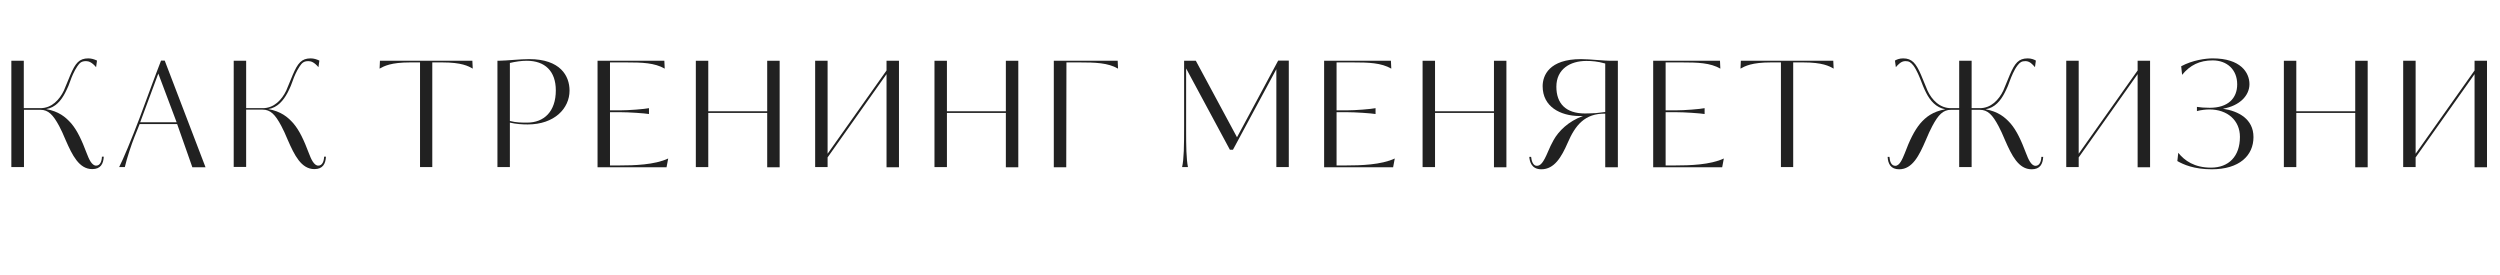 <?xml version="1.0" encoding="UTF-8"?> <!-- Generator: Adobe Illustrator 27.2.0, SVG Export Plug-In . SVG Version: 6.00 Build 0) --> <svg xmlns="http://www.w3.org/2000/svg" xmlns:xlink="http://www.w3.org/1999/xlink" id="Слой_1" x="0px" y="0px" viewBox="0 0 1366 150" style="enable-background:new 0 0 1366 150;" xml:space="preserve"> <style type="text/css"> .st0{fill:#212121;} </style> <g> <path class="st0" d="M25.2,59.6c6.9,1.3,10.5,4.2,13.7,7.8c3.4,4,5.8,9.3,8.5,16.4c1.1,2.9,2.7,6.7,5.1,6.7c2.2,0,3.1-2.3,3.2-4.9 h1c-0.2,3.9-1.7,6.8-6.3,6.8c-7.2,0-10.9-7.6-14.5-15.8c-1.4-3.4-2.5-5.7-3.6-7.8C29,62.7,26.4,60,22.1,60h-9v31.3H6.2V33.2h6.8 v25.9h8.9c6.3,0.1,10.6-4.6,13-9.6l3.6-8.7c2.7-6.3,4.8-8.9,9.7-8.9c1.8,0,3.3,0.5,4.8,1.2l-0.5,3.6c-2.3-2.7-4-3.3-5.5-3.3 c-2.6,0-3.5,1-4.8,2.9c-1.7,2.5-3.1,5.9-3.6,7.4c-0.6,1.9-1.6,4.3-3,7C33.5,54.8,30.3,58.8,25.2,59.6z"></path> <path class="st0" d="M112.3,91.4h-7.2c-0.8-2.5-4.8-13.5-8.3-23.6H76.3L73.4,75c-1.4,3.5-4,11.1-5.2,16.3h-3.1 c2.1-4,6.8-15.3,11.2-26.9l7-18.9c1.4-3.9,3.1-8.1,4.7-12.4H90L112.3,91.4z M86.5,40.2l-9.9,26.6h19.9L86.5,40.2z"></path> <path class="st0" d="M146.6,59.6c6.9,1.3,10.5,4.2,13.7,7.8c3.4,4,5.8,9.3,8.5,16.4c1.1,2.9,2.7,6.7,5.1,6.7c2.2,0,3.1-2.3,3.2-4.9 h1c-0.2,3.9-1.7,6.8-6.3,6.8c-7.2,0-10.9-7.6-14.5-15.8c-1.4-3.4-2.5-5.7-3.6-7.8c-3.3-6.2-5.9-8.9-10.2-8.9h-9v31.3h-6.8V33.2h6.8 v25.9h8.9c6.3,0.1,10.6-4.6,13-9.6l3.6-8.7c2.7-6.3,4.8-8.9,9.7-8.9c1.8,0,3.3,0.5,4.8,1.2l-0.5,3.6c-2.3-2.7-4-3.3-5.5-3.3 c-2.6,0-3.5,1-4.8,2.9c-1.7,2.5-3.1,5.9-3.6,7.4c-0.6,1.9-1.6,4.3-3,7C154.9,54.8,151.7,58.8,146.6,59.6z"></path> <path class="st0" d="M229.5,91.4V34.1h-5.4c-10.5,0-14.2,2-16.7,3.4l0.2-4.3h50.5l0.2,4.3c-2.4-1.4-6.1-3.4-16.6-3.4h-5.5v57.2 H229.5z"></path> <path class="st0" d="M288.3,68c-2.9,0-6.3-0.2-9.7-1v24.3h-6.8V33.2h0.7c5.1-0.1,11.7-0.9,16.6-0.9c17.1,0,22.1,9.2,22.1,17.2 C311.2,59.2,303,68,288.3,68z M287.8,33.2c-3,0-6.2,0.5-9.2,1.2v31.7C282,67,285.2,67,288,67c9.3,0,15.7-6.1,15.7-17.6 C303.7,38.9,297.8,33.2,287.8,33.2z"></path> <path class="st0" d="M338.5,90.4c7.8,0,19.2-0.3,26.6-3.8l-0.9,4.8h-37.7V33.2H363l0.2,4.3c-5.5-3.2-12.5-3.4-21-3.4h-8.9v26.2h5.4 c4.9,0,13.5-0.7,15.9-1.2v3.2c-2.3-0.4-10.9-1-15.9-1h-5.4v29.1H338.5z"></path> <path class="st0" d="M419.2,91.4V61.7H387v29.6h-6.8V33.2h6.8v27.6h32.2V33.2h6.8v58.2H419.2z"></path> <path class="st0" d="M484.4,91.4V40.5L452.2,86v5.3h-6.8V33.2h6.8V84l32.2-45.5v-5.3h6.8v58.2H484.4z"></path> <path class="st0" d="M549.6,91.4V61.7h-32.2v29.6h-6.8V33.2h6.8v27.6h32.2V33.2h6.8v58.2H549.6z"></path> <path class="st0" d="M582.6,91.4h-6.8V33.2h34.9l0.2,4.3c-5.5-3.2-12.5-3.4-21-3.4h-7.2L582.6,91.4z"></path> <path class="st0" d="M697.4,91.4V37.8l-23.7,44H672l-23.9-44.4v33.6c0,8.9,0.1,15.8,1,20.3h-3.2c1-4.5,1.1-11.5,1.1-22.8V33.2h6.4 L675.9,75c7.4-13.9,15.1-27.9,22.5-41.9h5.8v58.2H697.4z"></path> <path class="st0" d="M735.5,90.4c7.8,0,19.2-0.3,26.6-3.8l-0.9,4.8h-37.7V33.2h36.5l0.2,4.3c-5.5-3.2-12.5-3.4-21-3.4h-8.9v26.2 h5.4c4.9,0,13.5-0.7,15.9-1.2v3.2c-2.3-0.4-10.9-1-15.9-1h-5.4v29.1H735.5z"></path> <path class="st0" d="M816.3,91.4V61.7h-32.2v29.6h-6.8V33.2h6.8v27.6h32.2V33.2h6.8v58.2H816.3z"></path> <path class="st0" d="M877.1,91.4V62.1c-11.2-0.2-16.4,6.4-20.5,15.9c-3.4,7.8-7.3,14.5-14.4,14.5c-5.6,0-6.4-4.5-6.6-6.8h1 c0.2,2.1,1,4.9,3.1,4.9c2,0,3.5-1.5,6.2-7.9c0.7-1.7,1.9-4.3,3-6.2c2.7-4.8,8-10.2,16-13.1H863c-10.5-0.1-20.1-5.1-20.1-16.3 c0-5.8,3.5-14.8,21-14.8c5.2,0,12.3,1,17.6,0.9h2.5v58.2H877.1z M877.1,34.7c-4.3-1.2-7.2-1.4-10.4-1.4c-8.7,0-16.3,4.4-16.3,14.1 c0,9.1,5.1,14.6,15.6,14.6c1.9,0,3.9-0.1,6-0.2l5.1-0.6V34.7z"></path> <path class="st0" d="M915.3,90.4c7.8,0,19.2-0.3,26.6-3.8l-0.9,4.8h-37.7V33.2h36.5l0.2,4.3c-5.5-3.2-12.5-3.4-21-3.4h-8.9v26.2 h5.4c4.9,0,13.5-0.7,15.9-1.2v3.2c-2.3-0.4-10.9-1-15.9-1h-5.4v29.1H915.3z"></path> <path class="st0" d="M973.1,91.4V34.1h-5.4c-10.5,0-14.2,2-16.7,3.4l0.2-4.3h50.5l0.2,4.3c-2.4-1.4-6.1-3.4-16.6-3.4h-5.5v57.2 H973.1z"></path> <path class="st0" d="M1070.5,59.1V33.2h6.8v25.9h4.3c6.3,0.1,10.6-4.6,13-9.6l3.6-8.7c2.7-6.3,4.8-8.9,9.7-8.9c2,0,3.5,0.6,4.5,1.2 l-0.5,3.6c-1.3-1.5-2.8-3.3-5.2-3.3c-2,0-3,0.6-4.3,2.3c-1.9,2.4-3.5,6.5-4.1,8.1c-0.6,1.9-1.6,4.3-3,7c-2.1,4.1-5.3,8.1-10.4,8.9 c6.9,1.3,10.5,4.2,13.7,7.8c3.4,4,5.8,9.3,8.5,16.4c1.1,2.9,2.7,6.7,5.1,6.7c2.2,0,3.1-2.3,3.2-4.9h1c-0.2,3.9-1.7,6.8-6.3,6.8 c-7.2,0-10.9-7.6-14.5-15.8c-1.4-3.4-2.5-5.7-3.6-7.8c-3.3-6.2-5.9-8.9-10.2-8.9h-4.5v31.3h-6.8V60h-4.5c-4.3,0-6.9,2.7-10.2,8.9 c-1.1,2.1-2.2,4.4-3.6,7.8c-3.5,8.1-7.2,15.8-14.5,15.8c-4.6,0-6.1-3-6.3-6.8h1c0.2,2.6,1,4.9,3.2,4.9c2.4,0,3.9-3.8,5.1-6.7 c2.7-7.2,5.2-12.4,8.5-16.4c3.1-3.6,6.8-6.5,13.7-7.8c-5.1-0.9-8.3-4.8-10.4-8.9c-1.4-2.7-2.3-5.2-3-7c-0.6-1.5-2.2-5.6-4.1-8.1 c-1.4-1.7-2.3-2.3-4.3-2.3c-2.3,0-3.9,1.8-5.2,3.3l-0.5-3.6c1-0.6,2.5-1.2,4.5-1.2c4.8,0,7,2.7,9.7,8.9l3.6,8.7 c2.3,5,6.7,9.7,13,9.6H1070.5z"></path> <path class="st0" d="M1168,91.4V40.5L1135.8,86v5.3h-6.8V33.2h6.8V84l32.2-45.5v-5.3h6.8v58.2H1168z"></path> <path class="st0" d="M1191.8,36.2c6.3-3.4,13.5-4.3,17.2-4.3c15.2,0,20.1,7.7,20.1,14.1c0,6.1-5.2,11.8-14.5,13.4 c8.5,1.3,16.7,5.6,16.7,15.5c0,10.1-7.7,17.6-22.8,17.6c-9.7,0-15.5-2.6-18.8-4.5l0.5-4.5c3.5,4.3,8.8,8.1,17.9,8.1 c9.6,0,15.8-6.1,15.8-16.8c0-9-6.8-15-16.7-15c-1.9,0-4.7,0.3-6.8,0.9v-2.3c2,0.3,4,0.5,7,0.5c10,0,15-5.2,15-12.8 c0-8.1-5.6-13.1-13.4-13.1c-7.1,0-12.4,2.6-16.7,7.9L1191.8,36.2z"></path> <path class="st0" d="M1286.9,91.4V61.7h-32.2v29.6h-6.8V33.2h6.8v27.6h32.2V33.2h6.8v58.2H1286.9z"></path> <path class="st0" d="M1352.1,91.4V40.5L1319.9,86v5.3h-6.8V33.2h6.8V84l32.2-45.5v-5.3h6.8v58.2H1352.1z"></path> </g> </svg> 